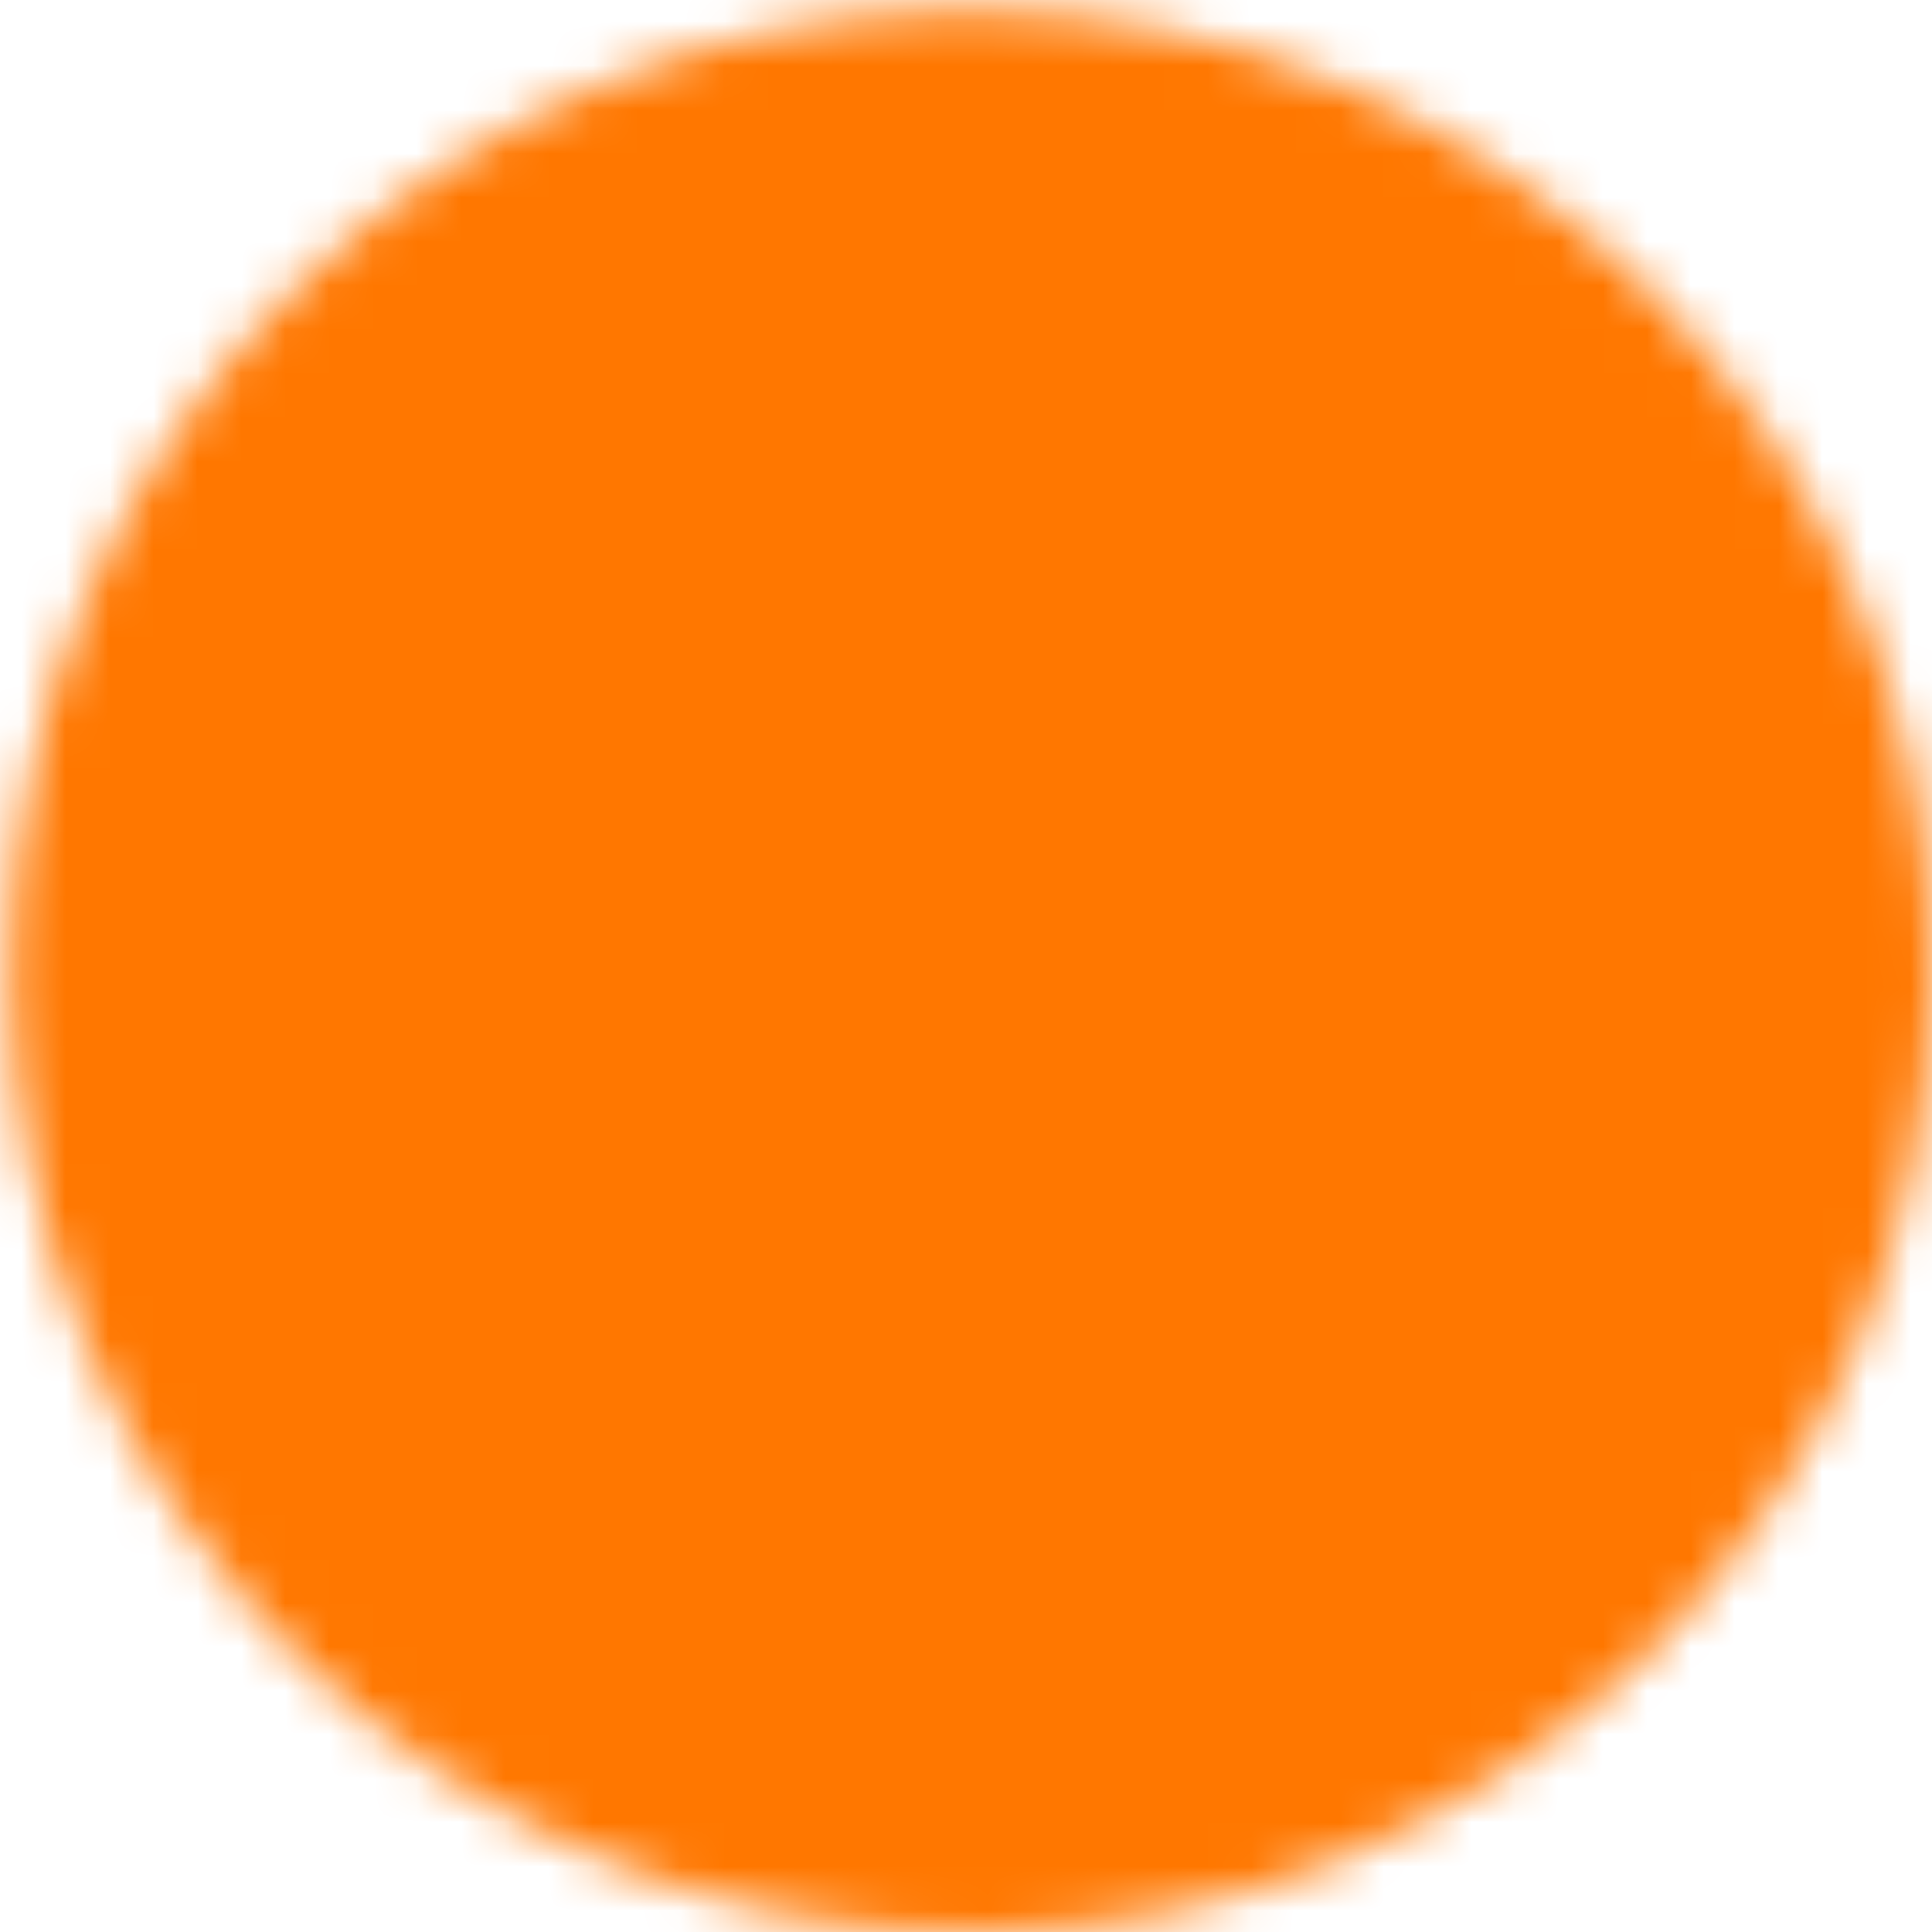 <?xml version="1.0" encoding="UTF-8"?> <svg xmlns="http://www.w3.org/2000/svg" width="44" height="44" viewBox="0 0 44 44" fill="none"><mask id="mask0_166_47" style="mask-type:luminance" maskUnits="userSpaceOnUse" x="0" y="0" width="44" height="44"><path d="M22.125 43C24.867 43.003 27.582 42.465 30.115 41.416C32.648 40.366 34.949 38.827 36.886 36.886C38.827 34.949 40.366 32.648 41.416 30.115C42.465 27.582 43.003 24.867 43 22.125C43.003 19.383 42.465 16.668 41.416 14.135C40.366 11.601 38.827 9.301 36.886 7.364C34.949 5.423 32.648 3.884 30.115 2.834C27.582 1.785 24.867 1.247 22.125 1.25C19.383 1.247 16.668 1.785 14.135 2.834C11.601 3.884 9.301 5.423 7.364 7.364C5.423 9.301 3.884 11.601 2.834 14.135C1.785 16.668 1.247 19.383 1.25 22.125C1.247 24.867 1.785 27.582 2.834 30.115C3.884 32.648 5.423 34.949 7.364 36.886C9.301 38.827 11.601 40.366 14.135 41.416C16.668 42.465 19.383 43.003 22.125 43Z" fill="white" stroke="white" stroke-width="2" stroke-linejoin="round"></path><path d="M13.775 22.125L20.037 28.387L32.562 15.863" stroke="black" stroke-width="2" stroke-linecap="round" stroke-linejoin="round"></path></mask><g mask="url(#mask0_166_47)"><path d="M-2.925 -2.925H47.175V47.175H-2.925V-2.925Z" fill="#FF7700"></path></g></svg> 
